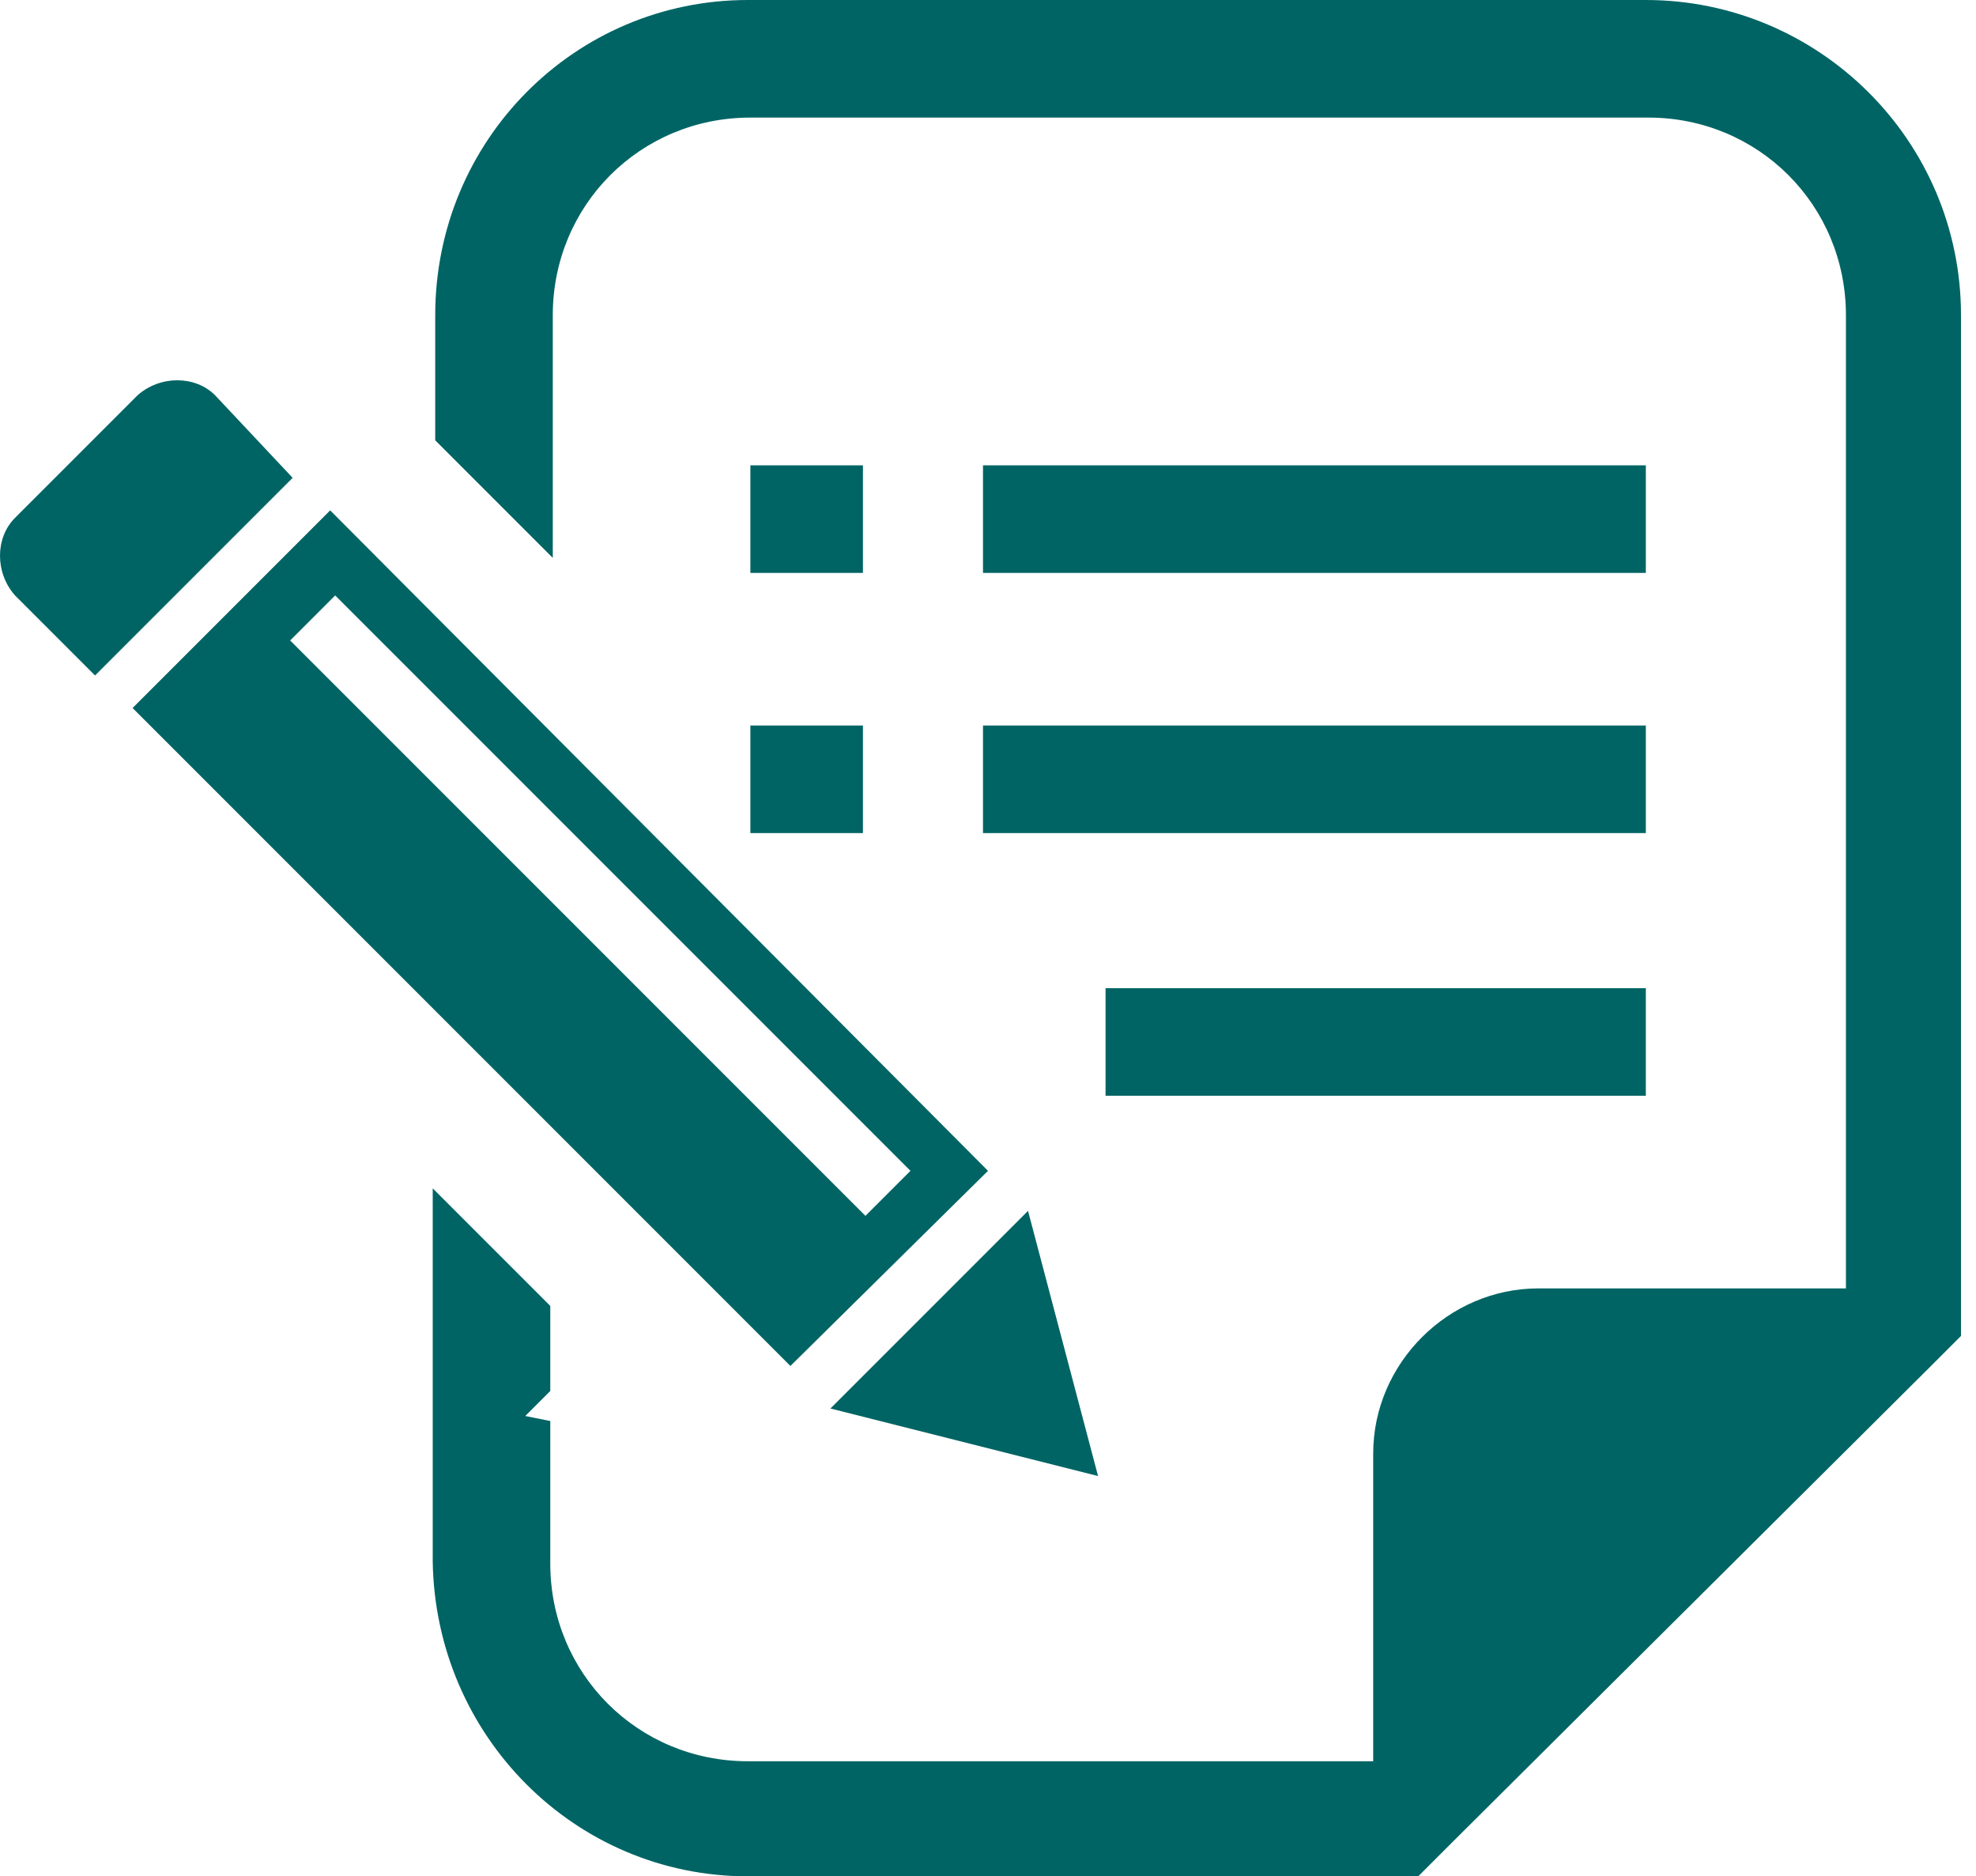 <?xml version="1.0" encoding="utf-8"?>
<!-- Generator: Adobe Illustrator 22.1.0, SVG Export Plug-In . SVG Version: 6.00 Build 0)  -->
<svg version="1.1" id="レイヤー_1" xmlns="http://www.w3.org/2000/svg" xmlns:xlink="http://www.w3.org/1999/xlink" x="0px"
	 y="0px" width="79px" height="75px" viewBox="0 0 79 75" style="enable-background:new 0 0 79 75;" xml:space="preserve">
<style type="text/css">
	.st0{fill:#006464;}
</style>
<g>
	<path class="st0" d="M8.6,15.8c-0.8-0.8-2.2-0.8-3.1,0l-4.9,4.9c-0.8,0.8-0.8,2.2,0,3.1l3.2,3.2l7.9-7.9L8.6,15.8z"/>
	<polygon class="st0" points="43.9,59 41.1,48.4 33.2,56.3 	"/>
	<path class="st0" d="M39.5,46.8L13.2,20.4l-7.9,7.9l26.3,26.3L39.5,46.8z M13.4,23.8l23,23l-1.8,1.8l-23-23L13.4,23.8z"/>
	<rect x="30" y="18.6" class="st0" width="4.5" height="4.3"/>
	<rect x="30" y="29" class="st0" width="4.5" height="4.3"/>
	<rect x="39.3" y="18.6" class="st0" width="26.5" height="4.3"/>
	<rect x="39.3" y="29" class="st0" width="26.5" height="4.3"/>
	<rect x="44.2" y="39.5" class="st0" width="21.6" height="4.3"/>
	<path class="st0" d="M65.8,0H29.9C23,0,17.4,5.6,17.4,12.6v5l4.7,4.7v-9.7c0-4.4,3.5-7.9,7.9-7.9h35.9c4.4,0,7.9,3.5,7.9,7.9v38.9
		H61.5c-3.6,0-6.6,3-6.6,6.6v12.3H29.9c-4.4,0-7.9-3.5-7.9-7.9v-5.7l-1-0.2l1-1v-3.4l-4.7-4.7v14.9C17.4,69.4,23,75,29.9,75h24.9
		h1.9l1.4-1.4L77,54.8l1.4-1.4v-1.9V12.6C78.4,5.6,72.7,0,65.8,0z"/>
</g>
</svg>
